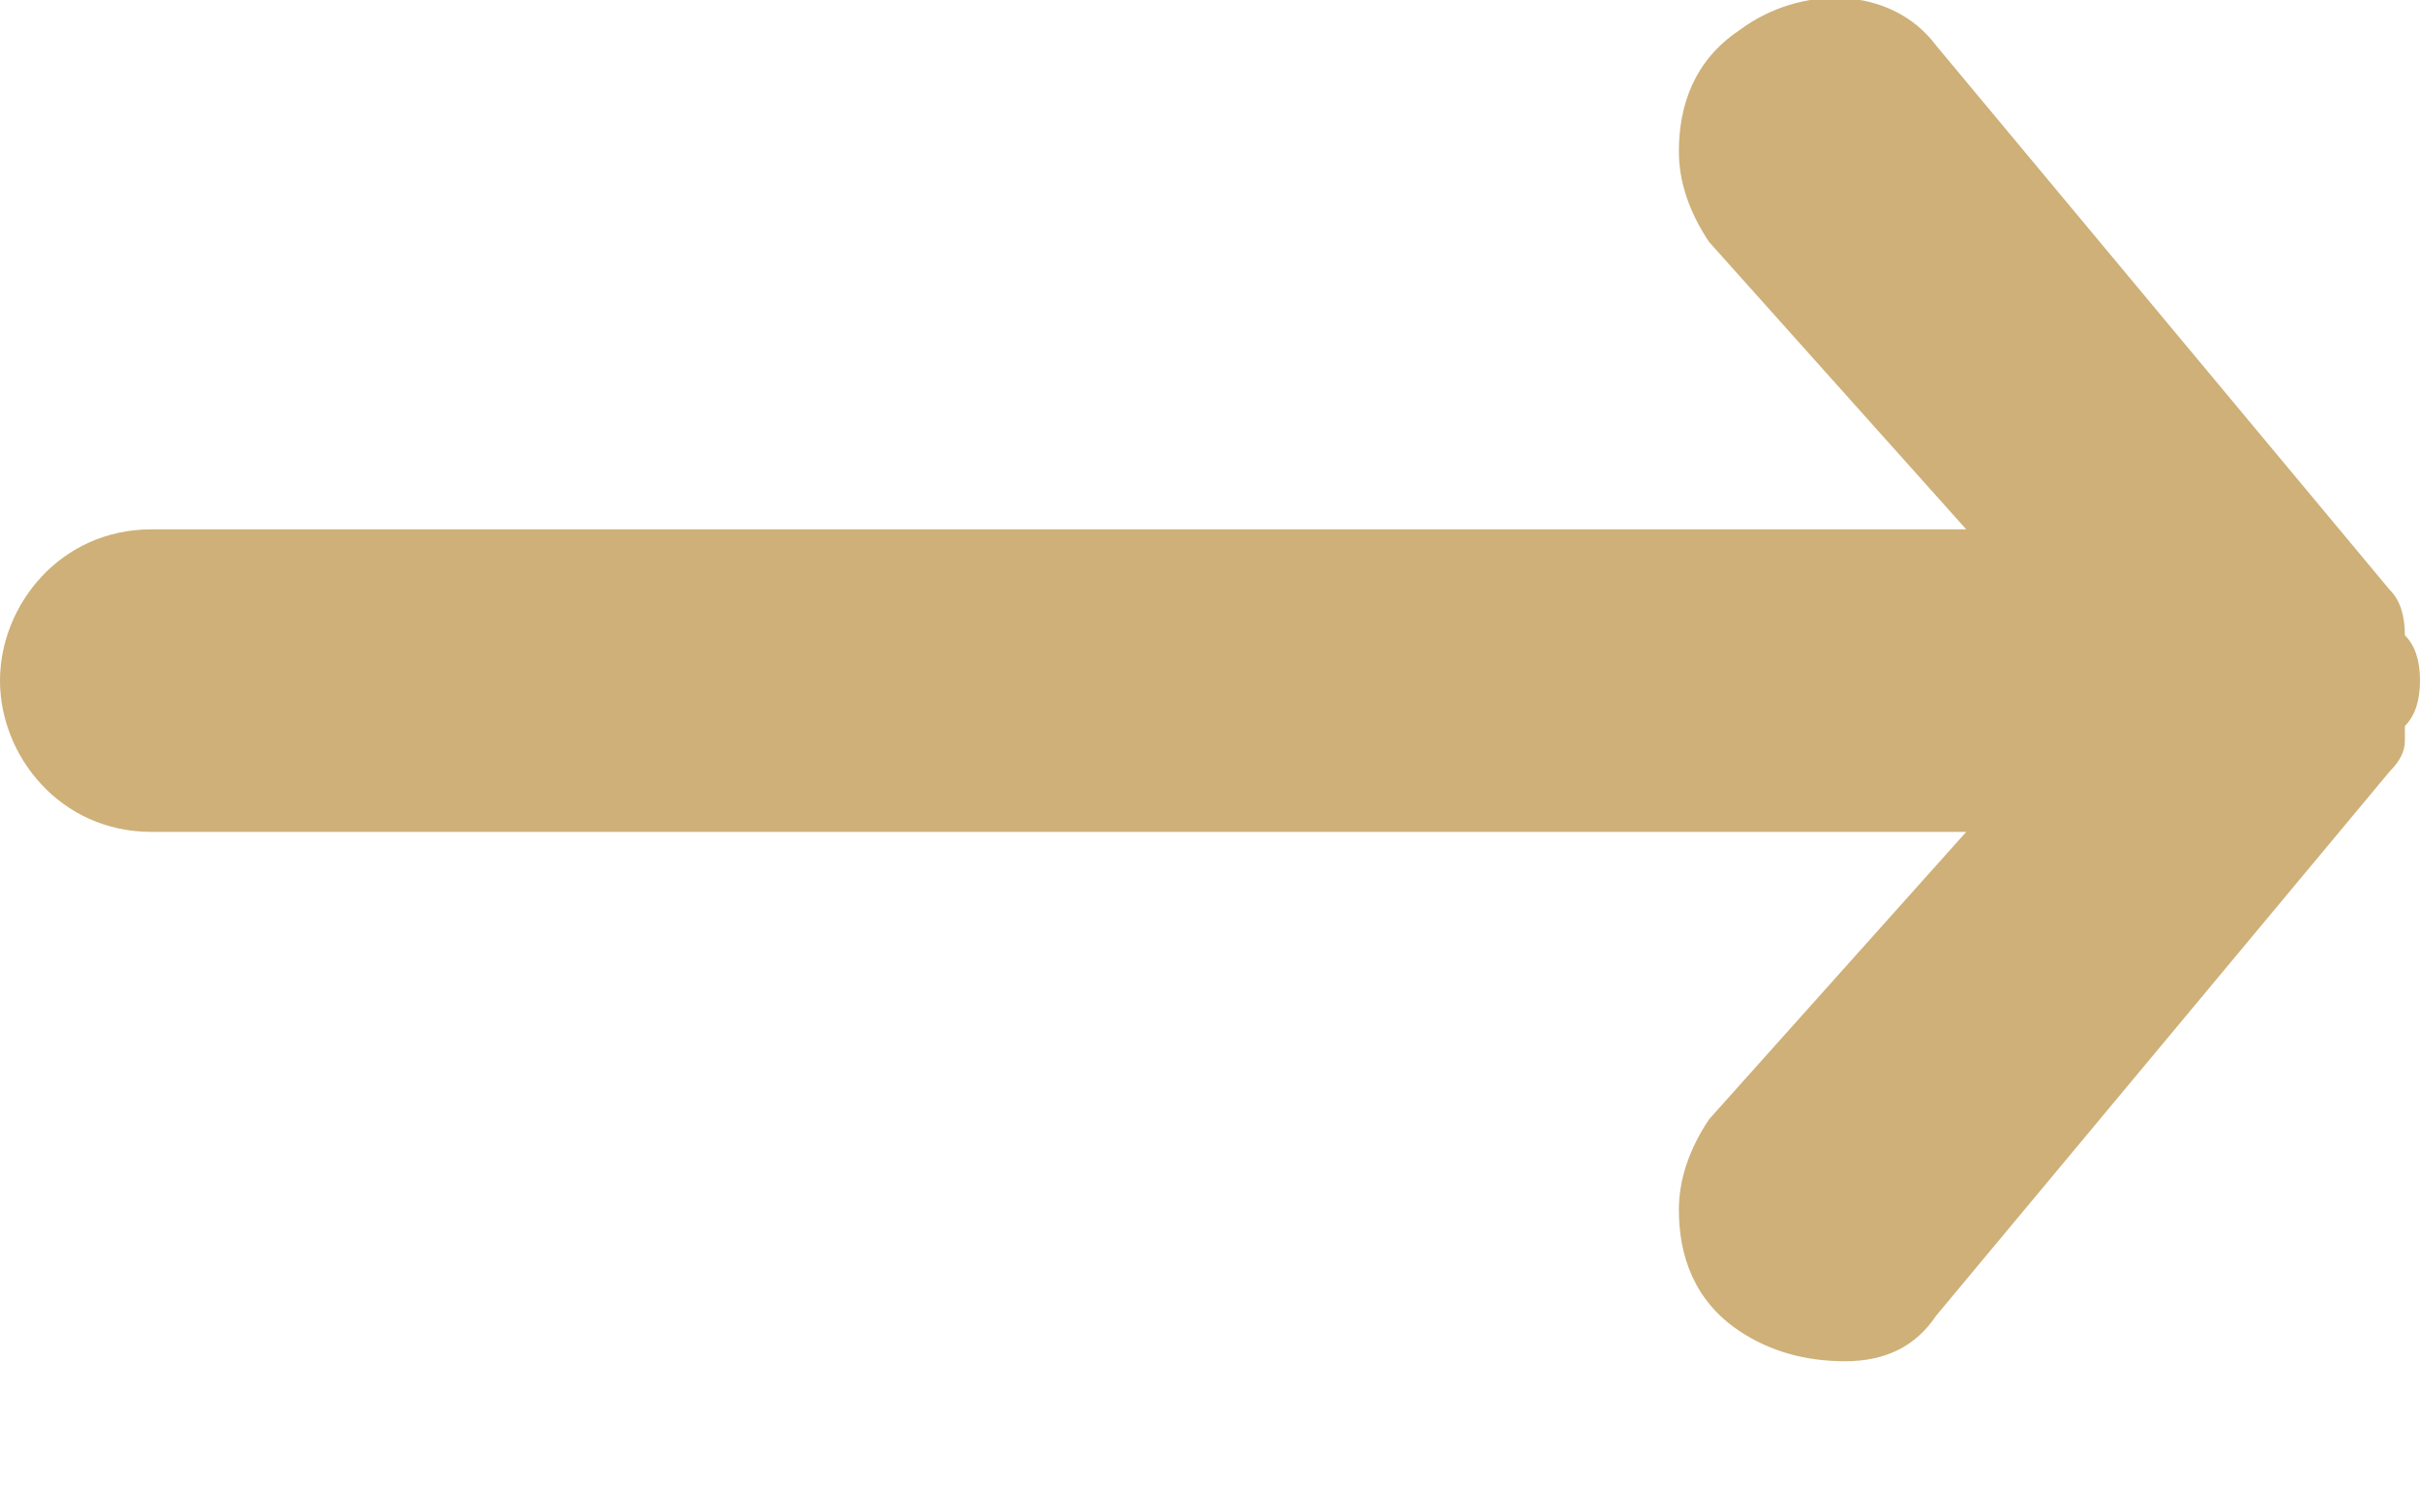 <svg fill="#ceb078" version="1.2" xmlns="http://www.w3.org/2000/svg" viewBox="0 0 16 10" width="16" height="10"><path id="-e-arrow-default" class="s0" d="m15.9 4.9q0-0.1 0-0.1 0.1-0.1 0.1-0.3 0-0.2-0.1-0.3 0 0 0 0 0-0.2-0.1-0.3 0 0 0 0l-3-3.6c-0.3-0.4-0.9-0.4-1.3-0.1-0.3 0.2-0.4 0.5-0.4 0.8q0 0.3 0.2 0.6l1.7 1.9h-12c-0.6 0-1 0.5-1 1 0 0.5 0.4 1 1 1h12l-1.7 1.9q-0.2 0.3-0.2 0.6c0 0.3 0.1 0.6 0.4 0.8q0.3 0.2 0.7 0.2 0.4 0 0.6-0.3l3-3.6q0 0 0 0 0.1-0.1 0.1-0.2z"/></svg>